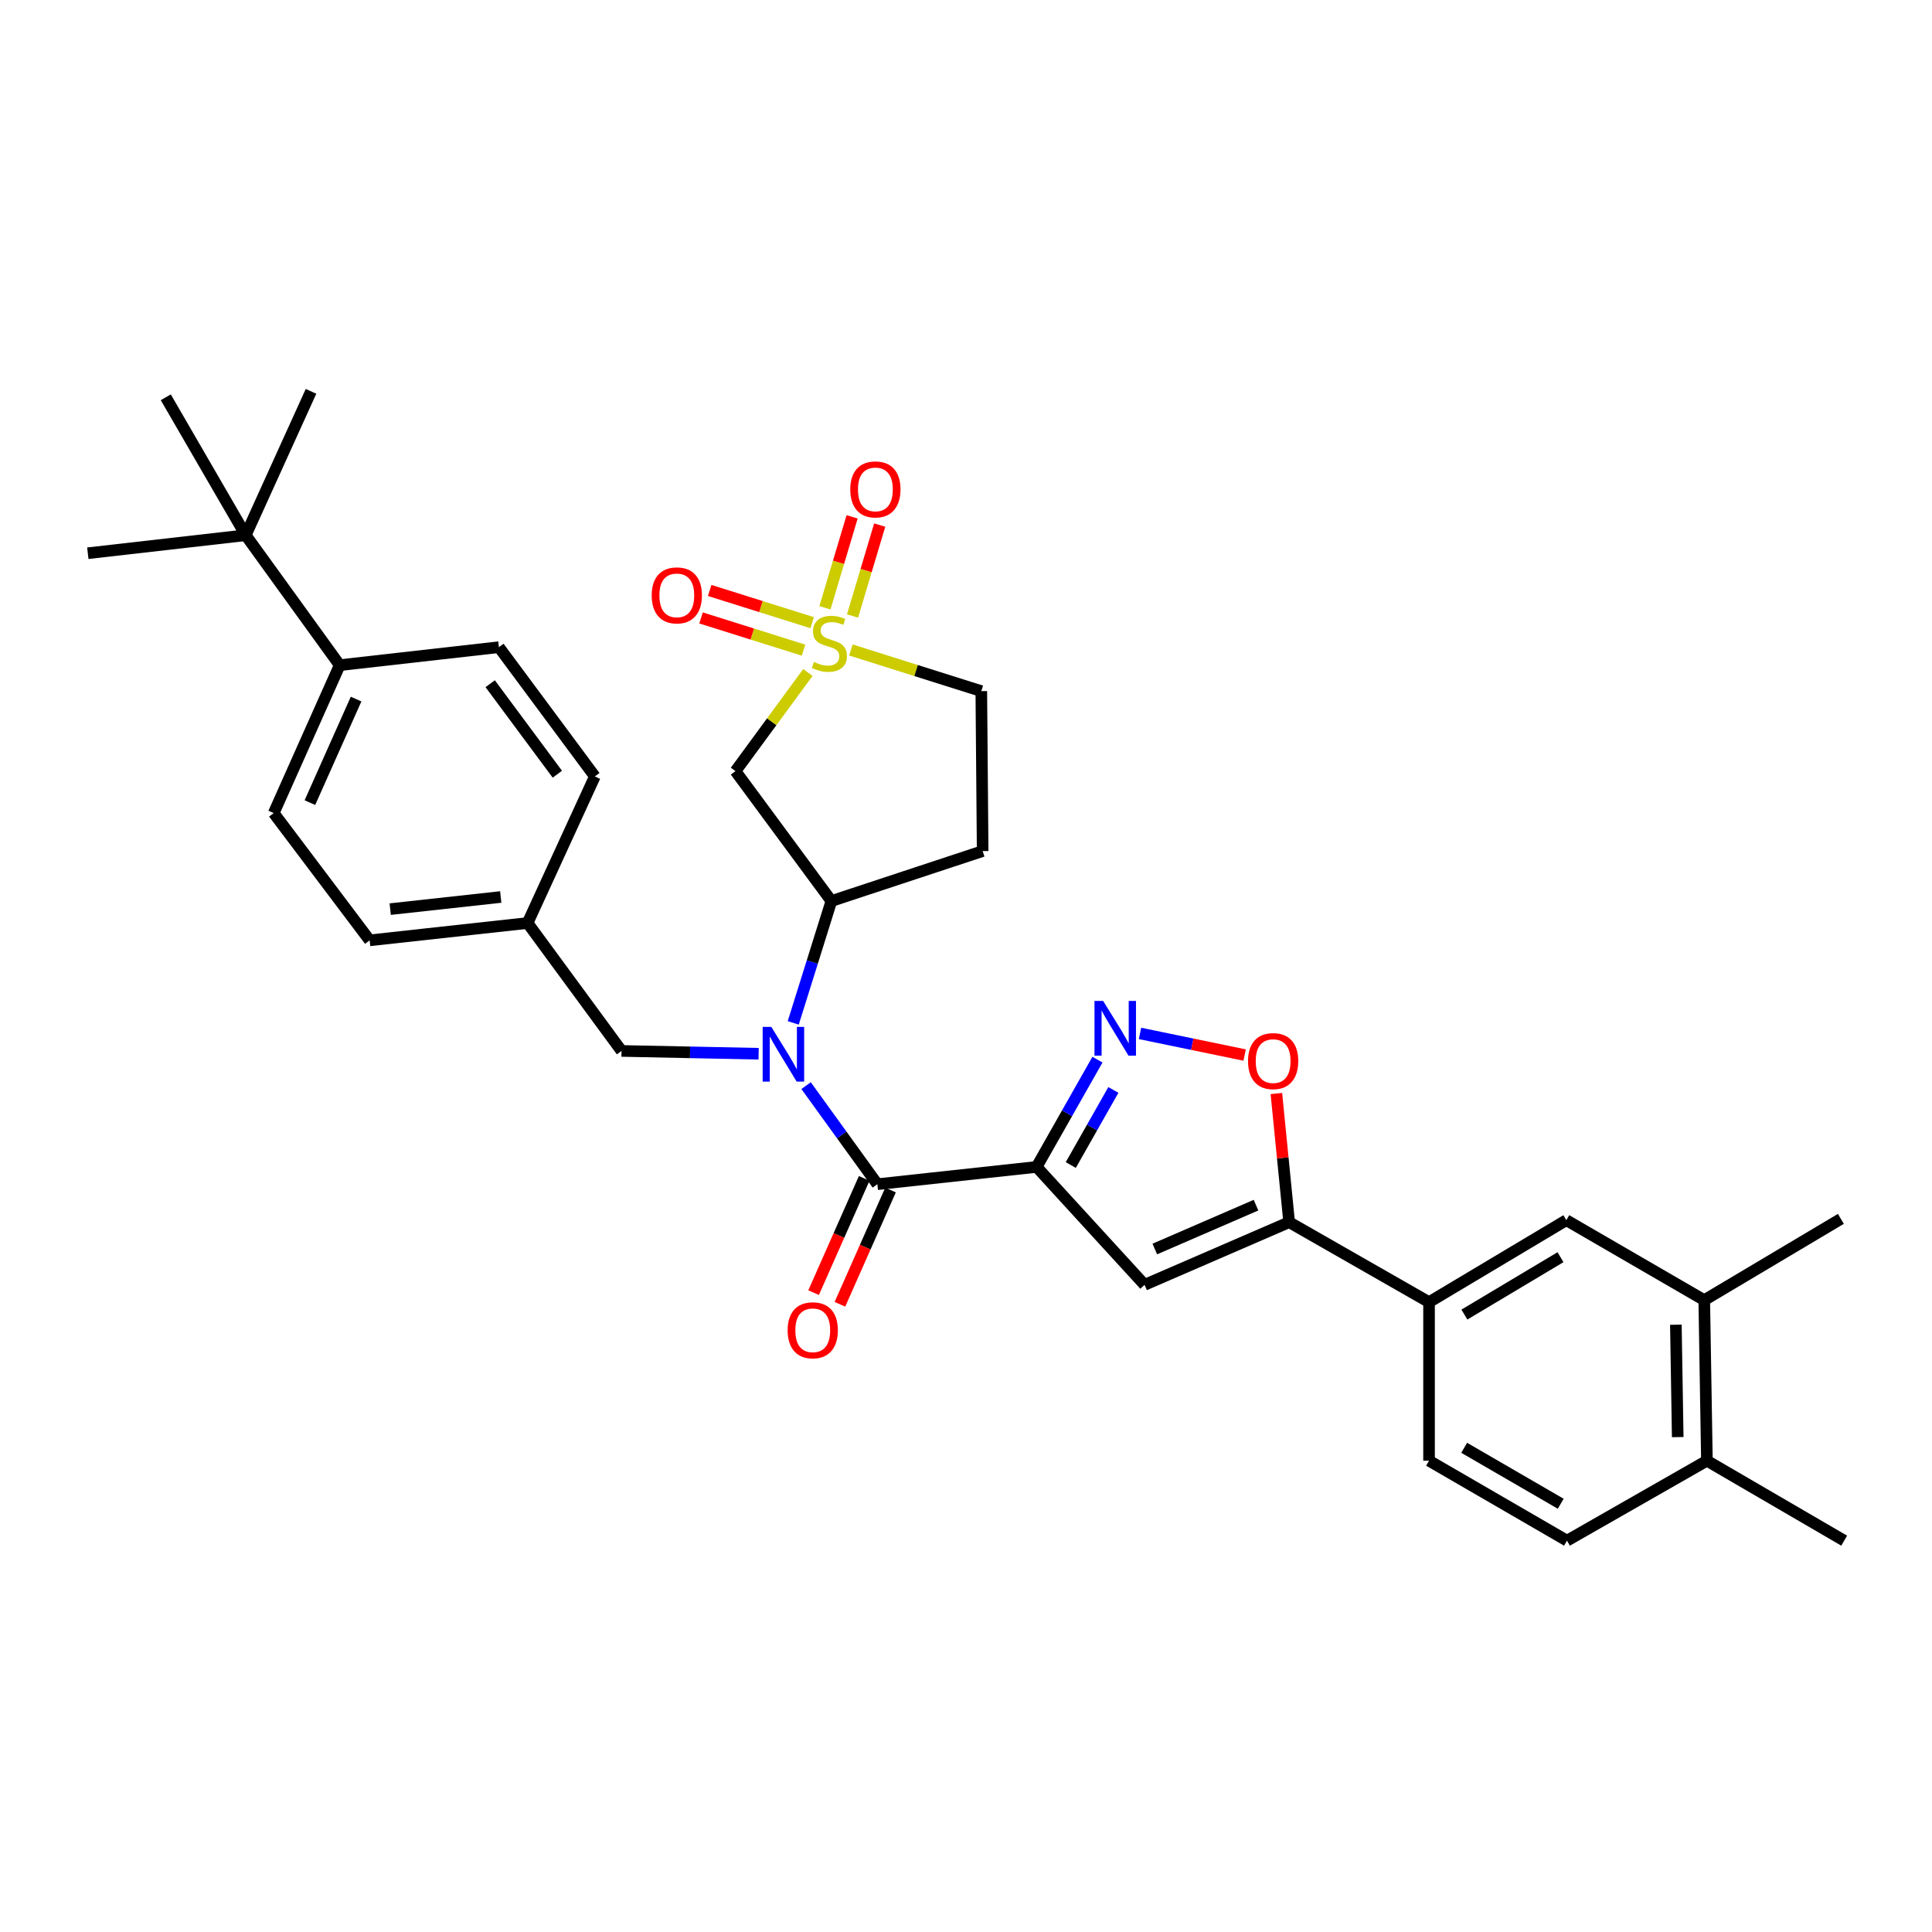 <?xml version='1.0' encoding='iso-8859-1'?>
<svg version='1.1' baseProfile='full'
              xmlns='http://www.w3.org/2000/svg'
                      xmlns:rdkit='http://www.rdkit.org/xml'
                      xmlns:xlink='http://www.w3.org/1999/xlink'
                  xml:space='preserve'
width='1000px' height='1000px' viewBox='0 0 1000 1000'>
<!-- END OF HEADER -->
<rect style='opacity:1.0;fill:#FFFFFF;stroke:none' width='1000' height='1000' x='0' y='0'> </rect>
<path class='bond-1' d='M 536.552,603.993 L 454.117,612.943' style='fill:none;fill-rule:evenodd;stroke:#000000;stroke-width:6px;stroke-linecap:butt;stroke-linejoin:miter;stroke-opacity:1' />
<path class='bond-2' d='M 536.552,603.993 L 552.298,576.231' style='fill:none;fill-rule:evenodd;stroke:#000000;stroke-width:6px;stroke-linecap:butt;stroke-linejoin:miter;stroke-opacity:1' />
<path class='bond-2' d='M 552.298,576.231 L 568.043,548.469' style='fill:none;fill-rule:evenodd;stroke:#0000FF;stroke-width:6px;stroke-linecap:butt;stroke-linejoin:miter;stroke-opacity:1' />
<path class='bond-2' d='M 554.238,603.017 L 565.26,583.583' style='fill:none;fill-rule:evenodd;stroke:#000000;stroke-width:6px;stroke-linecap:butt;stroke-linejoin:miter;stroke-opacity:1' />
<path class='bond-2' d='M 565.26,583.583 L 576.282,564.15' style='fill:none;fill-rule:evenodd;stroke:#0000FF;stroke-width:6px;stroke-linecap:butt;stroke-linejoin:miter;stroke-opacity:1' />
<path class='bond-3' d='M 536.552,603.993 L 592.427,665.027' style='fill:none;fill-rule:evenodd;stroke:#000000;stroke-width:6px;stroke-linecap:butt;stroke-linejoin:miter;stroke-opacity:1' />
<path class='bond-0' d='M 418.155,348.081 L 399.418,373.609' style='fill:none;fill-rule:evenodd;stroke:#CCCC00;stroke-width:6px;stroke-linecap:butt;stroke-linejoin:miter;stroke-opacity:1' />
<path class='bond-0' d='M 399.418,373.609 L 380.682,399.136' style='fill:none;fill-rule:evenodd;stroke:#000000;stroke-width:6px;stroke-linecap:butt;stroke-linejoin:miter;stroke-opacity:1' />
<path class='bond-11' d='M 420.374,322.298 L 393.85,313.96' style='fill:none;fill-rule:evenodd;stroke:#CCCC00;stroke-width:6px;stroke-linecap:butt;stroke-linejoin:miter;stroke-opacity:1' />
<path class='bond-11' d='M 393.85,313.96 L 367.327,305.621' style='fill:none;fill-rule:evenodd;stroke:#FF0000;stroke-width:6px;stroke-linecap:butt;stroke-linejoin:miter;stroke-opacity:1' />
<path class='bond-11' d='M 415.904,336.515 L 389.381,328.176' style='fill:none;fill-rule:evenodd;stroke:#CCCC00;stroke-width:6px;stroke-linecap:butt;stroke-linejoin:miter;stroke-opacity:1' />
<path class='bond-11' d='M 389.381,328.176 L 362.857,319.837' style='fill:none;fill-rule:evenodd;stroke:#FF0000;stroke-width:6px;stroke-linecap:butt;stroke-linejoin:miter;stroke-opacity:1' />
<path class='bond-12' d='M 441.269,318.846 L 448.301,295.315' style='fill:none;fill-rule:evenodd;stroke:#CCCC00;stroke-width:6px;stroke-linecap:butt;stroke-linejoin:miter;stroke-opacity:1' />
<path class='bond-12' d='M 448.301,295.315 L 455.333,271.784' style='fill:none;fill-rule:evenodd;stroke:#FF0000;stroke-width:6px;stroke-linecap:butt;stroke-linejoin:miter;stroke-opacity:1' />
<path class='bond-12' d='M 426.99,314.579 L 434.022,291.048' style='fill:none;fill-rule:evenodd;stroke:#CCCC00;stroke-width:6px;stroke-linecap:butt;stroke-linejoin:miter;stroke-opacity:1' />
<path class='bond-12' d='M 434.022,291.048 L 441.054,267.517' style='fill:none;fill-rule:evenodd;stroke:#FF0000;stroke-width:6px;stroke-linecap:butt;stroke-linejoin:miter;stroke-opacity:1' />
<path class='bond-34' d='M 440.43,336.427 L 474.176,347.076' style='fill:none;fill-rule:evenodd;stroke:#CCCC00;stroke-width:6px;stroke-linecap:butt;stroke-linejoin:miter;stroke-opacity:1' />
<path class='bond-34' d='M 474.176,347.076 L 507.923,357.724' style='fill:none;fill-rule:evenodd;stroke:#000000;stroke-width:6px;stroke-linecap:butt;stroke-linejoin:miter;stroke-opacity:1' />
<path class='bond-4' d='M 454.117,612.943 L 435.674,587.431' style='fill:none;fill-rule:evenodd;stroke:#000000;stroke-width:6px;stroke-linecap:butt;stroke-linejoin:miter;stroke-opacity:1' />
<path class='bond-4' d='M 435.674,587.431 L 417.231,561.919' style='fill:none;fill-rule:evenodd;stroke:#0000FF;stroke-width:6px;stroke-linecap:butt;stroke-linejoin:miter;stroke-opacity:1' />
<path class='bond-17' d='M 447.304,609.926 L 434.212,639.495' style='fill:none;fill-rule:evenodd;stroke:#000000;stroke-width:6px;stroke-linecap:butt;stroke-linejoin:miter;stroke-opacity:1' />
<path class='bond-17' d='M 434.212,639.495 L 421.12,669.063' style='fill:none;fill-rule:evenodd;stroke:#FF0000;stroke-width:6px;stroke-linecap:butt;stroke-linejoin:miter;stroke-opacity:1' />
<path class='bond-17' d='M 460.931,615.96 L 447.838,645.528' style='fill:none;fill-rule:evenodd;stroke:#000000;stroke-width:6px;stroke-linecap:butt;stroke-linejoin:miter;stroke-opacity:1' />
<path class='bond-17' d='M 447.838,645.528 L 434.746,675.096' style='fill:none;fill-rule:evenodd;stroke:#FF0000;stroke-width:6px;stroke-linecap:butt;stroke-linejoin:miter;stroke-opacity:1' />
<path class='bond-7' d='M 590.07,534.899 L 617.143,540.496' style='fill:none;fill-rule:evenodd;stroke:#0000FF;stroke-width:6px;stroke-linecap:butt;stroke-linejoin:miter;stroke-opacity:1' />
<path class='bond-7' d='M 617.143,540.496 L 644.216,546.093' style='fill:none;fill-rule:evenodd;stroke:#FF0000;stroke-width:6px;stroke-linecap:butt;stroke-linejoin:miter;stroke-opacity:1' />
<path class='bond-5' d='M 592.427,665.027 L 667.262,632.597' style='fill:none;fill-rule:evenodd;stroke:#000000;stroke-width:6px;stroke-linecap:butt;stroke-linejoin:miter;stroke-opacity:1' />
<path class='bond-5' d='M 597.727,646.489 L 650.111,623.788' style='fill:none;fill-rule:evenodd;stroke:#000000;stroke-width:6px;stroke-linecap:butt;stroke-linejoin:miter;stroke-opacity:1' />
<path class='bond-8' d='M 410.578,529.446 L 420.451,497.913' style='fill:none;fill-rule:evenodd;stroke:#0000FF;stroke-width:6px;stroke-linecap:butt;stroke-linejoin:miter;stroke-opacity:1' />
<path class='bond-8' d='M 420.451,497.913 L 430.323,466.379' style='fill:none;fill-rule:evenodd;stroke:#000000;stroke-width:6px;stroke-linecap:butt;stroke-linejoin:miter;stroke-opacity:1' />
<path class='bond-15' d='M 392.659,545.42 L 357.181,544.691' style='fill:none;fill-rule:evenodd;stroke:#0000FF;stroke-width:6px;stroke-linecap:butt;stroke-linejoin:miter;stroke-opacity:1' />
<path class='bond-15' d='M 357.181,544.691 L 321.702,543.962' style='fill:none;fill-rule:evenodd;stroke:#000000;stroke-width:6px;stroke-linecap:butt;stroke-linejoin:miter;stroke-opacity:1' />
<path class='bond-9' d='M 667.262,632.597 L 739.671,673.993' style='fill:none;fill-rule:evenodd;stroke:#000000;stroke-width:6px;stroke-linecap:butt;stroke-linejoin:miter;stroke-opacity:1' />
<path class='bond-33' d='M 667.262,632.597 L 663.955,599.299' style='fill:none;fill-rule:evenodd;stroke:#000000;stroke-width:6px;stroke-linecap:butt;stroke-linejoin:miter;stroke-opacity:1' />
<path class='bond-33' d='M 663.955,599.299 L 660.649,566.001' style='fill:none;fill-rule:evenodd;stroke:#FF0000;stroke-width:6px;stroke-linecap:butt;stroke-linejoin:miter;stroke-opacity:1' />
<path class='bond-6' d='M 380.682,399.136 L 430.323,466.379' style='fill:none;fill-rule:evenodd;stroke:#000000;stroke-width:6px;stroke-linecap:butt;stroke-linejoin:miter;stroke-opacity:1' />
<path class='bond-14' d='M 430.323,466.379 L 508.619,440.515' style='fill:none;fill-rule:evenodd;stroke:#000000;stroke-width:6px;stroke-linecap:butt;stroke-linejoin:miter;stroke-opacity:1' />
<path class='bond-10' d='M 739.671,673.993 L 810.73,631.563' style='fill:none;fill-rule:evenodd;stroke:#000000;stroke-width:6px;stroke-linecap:butt;stroke-linejoin:miter;stroke-opacity:1' />
<path class='bond-10' d='M 757.969,680.423 L 807.711,650.722' style='fill:none;fill-rule:evenodd;stroke:#000000;stroke-width:6px;stroke-linecap:butt;stroke-linejoin:miter;stroke-opacity:1' />
<path class='bond-21' d='M 739.671,673.993 L 739.671,756.063' style='fill:none;fill-rule:evenodd;stroke:#000000;stroke-width:6px;stroke-linecap:butt;stroke-linejoin:miter;stroke-opacity:1' />
<path class='bond-13' d='M 810.73,631.563 L 882.12,672.958' style='fill:none;fill-rule:evenodd;stroke:#000000;stroke-width:6px;stroke-linecap:butt;stroke-linejoin:miter;stroke-opacity:1' />
<path class='bond-28' d='M 882.12,672.958 L 952.832,630.884' style='fill:none;fill-rule:evenodd;stroke:#000000;stroke-width:6px;stroke-linecap:butt;stroke-linejoin:miter;stroke-opacity:1' />
<path class='bond-35' d='M 882.12,672.958 L 883.495,756.063' style='fill:none;fill-rule:evenodd;stroke:#000000;stroke-width:6px;stroke-linecap:butt;stroke-linejoin:miter;stroke-opacity:1' />
<path class='bond-35' d='M 867.426,685.67 L 868.388,743.844' style='fill:none;fill-rule:evenodd;stroke:#000000;stroke-width:6px;stroke-linecap:butt;stroke-linejoin:miter;stroke-opacity:1' />
<path class='bond-16' d='M 508.619,440.515 L 507.923,357.724' style='fill:none;fill-rule:evenodd;stroke:#000000;stroke-width:6px;stroke-linecap:butt;stroke-linejoin:miter;stroke-opacity:1' />
<path class='bond-25' d='M 321.702,543.962 L 273.071,477.754' style='fill:none;fill-rule:evenodd;stroke:#000000;stroke-width:6px;stroke-linecap:butt;stroke-linejoin:miter;stroke-opacity:1' />
<path class='bond-18' d='M 127.185,277.028 L 175.825,344.287' style='fill:none;fill-rule:evenodd;stroke:#000000;stroke-width:6px;stroke-linecap:butt;stroke-linejoin:miter;stroke-opacity:1' />
<path class='bond-29' d='M 127.185,277.028 L 85.807,205.638' style='fill:none;fill-rule:evenodd;stroke:#000000;stroke-width:6px;stroke-linecap:butt;stroke-linejoin:miter;stroke-opacity:1' />
<path class='bond-30' d='M 127.185,277.028 L 160.981,202.558' style='fill:none;fill-rule:evenodd;stroke:#000000;stroke-width:6px;stroke-linecap:butt;stroke-linejoin:miter;stroke-opacity:1' />
<path class='bond-31' d='M 127.185,277.028 L 45.455,286.35' style='fill:none;fill-rule:evenodd;stroke:#000000;stroke-width:6px;stroke-linecap:butt;stroke-linejoin:miter;stroke-opacity:1' />
<path class='bond-19' d='M 175.825,344.287 L 141.674,420.852' style='fill:none;fill-rule:evenodd;stroke:#000000;stroke-width:6px;stroke-linecap:butt;stroke-linejoin:miter;stroke-opacity:1' />
<path class='bond-19' d='M 184.312,361.843 L 160.406,415.438' style='fill:none;fill-rule:evenodd;stroke:#000000;stroke-width:6px;stroke-linecap:butt;stroke-linejoin:miter;stroke-opacity:1' />
<path class='bond-36' d='M 175.825,344.287 L 258.235,334.973' style='fill:none;fill-rule:evenodd;stroke:#000000;stroke-width:6px;stroke-linecap:butt;stroke-linejoin:miter;stroke-opacity:1' />
<path class='bond-20' d='M 883.495,756.063 L 811.069,797.442' style='fill:none;fill-rule:evenodd;stroke:#000000;stroke-width:6px;stroke-linecap:butt;stroke-linejoin:miter;stroke-opacity:1' />
<path class='bond-32' d='M 883.495,756.063 L 954.545,797.442' style='fill:none;fill-rule:evenodd;stroke:#000000;stroke-width:6px;stroke-linecap:butt;stroke-linejoin:miter;stroke-opacity:1' />
<path class='bond-22' d='M 739.671,756.063 L 811.069,797.442' style='fill:none;fill-rule:evenodd;stroke:#000000;stroke-width:6px;stroke-linecap:butt;stroke-linejoin:miter;stroke-opacity:1' />
<path class='bond-22' d='M 757.853,749.376 L 807.832,778.342' style='fill:none;fill-rule:evenodd;stroke:#000000;stroke-width:6px;stroke-linecap:butt;stroke-linejoin:miter;stroke-opacity:1' />
<path class='bond-23' d='M 141.674,420.852 L 191.332,486.72' style='fill:none;fill-rule:evenodd;stroke:#000000;stroke-width:6px;stroke-linecap:butt;stroke-linejoin:miter;stroke-opacity:1' />
<path class='bond-24' d='M 258.235,334.973 L 307.893,401.885' style='fill:none;fill-rule:evenodd;stroke:#000000;stroke-width:6px;stroke-linecap:butt;stroke-linejoin:miter;stroke-opacity:1' />
<path class='bond-24' d='M 253.717,353.891 L 288.477,400.729' style='fill:none;fill-rule:evenodd;stroke:#000000;stroke-width:6px;stroke-linecap:butt;stroke-linejoin:miter;stroke-opacity:1' />
<path class='bond-26' d='M 273.071,477.754 L 307.893,401.885' style='fill:none;fill-rule:evenodd;stroke:#000000;stroke-width:6px;stroke-linecap:butt;stroke-linejoin:miter;stroke-opacity:1' />
<path class='bond-27' d='M 273.071,477.754 L 191.332,486.72' style='fill:none;fill-rule:evenodd;stroke:#000000;stroke-width:6px;stroke-linecap:butt;stroke-linejoin:miter;stroke-opacity:1' />
<path class='bond-27' d='M 259.185,464.286 L 201.968,470.562' style='fill:none;fill-rule:evenodd;stroke:#000000;stroke-width:6px;stroke-linecap:butt;stroke-linejoin:miter;stroke-opacity:1' />
<path  class='atom-1' d='M 421.289 342.632
Q 421.609 342.752, 422.929 343.312
Q 424.249 343.872, 425.689 344.232
Q 427.169 344.552, 428.609 344.552
Q 431.289 344.552, 432.849 343.272
Q 434.409 341.952, 434.409 339.672
Q 434.409 338.112, 433.609 337.152
Q 432.849 336.192, 431.649 335.672
Q 430.449 335.152, 428.449 334.552
Q 425.929 333.792, 424.409 333.072
Q 422.929 332.352, 421.849 330.832
Q 420.809 329.312, 420.809 326.752
Q 420.809 323.192, 423.209 320.992
Q 425.649 318.792, 430.449 318.792
Q 433.729 318.792, 437.449 320.352
L 436.529 323.432
Q 433.129 322.032, 430.569 322.032
Q 427.809 322.032, 426.289 323.192
Q 424.769 324.312, 424.809 326.272
Q 424.809 327.792, 425.569 328.712
Q 426.369 329.632, 427.489 330.152
Q 428.649 330.672, 430.569 331.272
Q 433.129 332.072, 434.649 332.872
Q 436.169 333.672, 437.249 335.312
Q 438.369 336.912, 438.369 339.672
Q 438.369 343.592, 435.729 345.712
Q 433.129 347.792, 428.769 347.792
Q 426.249 347.792, 424.329 347.232
Q 422.449 346.712, 420.209 345.792
L 421.289 342.632
' fill='#CCCC00'/>
<path  class='atom-3' d='M 570.984 518.087
L 580.264 533.087
Q 581.184 534.567, 582.664 537.247
Q 584.144 539.927, 584.224 540.087
L 584.224 518.087
L 587.984 518.087
L 587.984 546.407
L 584.104 546.407
L 574.144 530.007
Q 572.984 528.087, 571.744 525.887
Q 570.544 523.687, 570.184 523.007
L 570.184 546.407
L 566.504 546.407
L 566.504 518.087
L 570.984 518.087
' fill='#0000FF'/>
<path  class='atom-5' d='M 399.234 531.524
L 408.514 546.524
Q 409.434 548.004, 410.914 550.684
Q 412.394 553.364, 412.474 553.524
L 412.474 531.524
L 416.234 531.524
L 416.234 559.844
L 412.354 559.844
L 402.394 543.444
Q 401.234 541.524, 399.994 539.324
Q 398.794 537.124, 398.434 536.444
L 398.434 559.844
L 394.754 559.844
L 394.754 531.524
L 399.234 531.524
' fill='#0000FF'/>
<path  class='atom-8' d='M 645.975 549.225
Q 645.975 542.425, 649.335 538.625
Q 652.695 534.825, 658.975 534.825
Q 665.255 534.825, 668.615 538.625
Q 671.975 542.425, 671.975 549.225
Q 671.975 556.105, 668.575 560.025
Q 665.175 563.905, 658.975 563.905
Q 652.735 563.905, 649.335 560.025
Q 645.975 556.145, 645.975 549.225
M 658.975 560.705
Q 663.295 560.705, 665.615 557.825
Q 667.975 554.905, 667.975 549.225
Q 667.975 543.665, 665.615 540.865
Q 663.295 538.025, 658.975 538.025
Q 654.655 538.025, 652.295 540.825
Q 649.975 543.625, 649.975 549.225
Q 649.975 554.945, 652.295 557.825
Q 654.655 560.705, 658.975 560.705
' fill='#FF0000'/>
<path  class='atom-12' d='M 337.315 308.163
Q 337.315 301.363, 340.675 297.563
Q 344.035 293.763, 350.315 293.763
Q 356.595 293.763, 359.955 297.563
Q 363.315 301.363, 363.315 308.163
Q 363.315 315.043, 359.915 318.963
Q 356.515 322.843, 350.315 322.843
Q 344.075 322.843, 340.675 318.963
Q 337.315 315.083, 337.315 308.163
M 350.315 319.643
Q 354.635 319.643, 356.955 316.763
Q 359.315 313.843, 359.315 308.163
Q 359.315 302.603, 356.955 299.803
Q 354.635 296.963, 350.315 296.963
Q 345.995 296.963, 343.635 299.763
Q 341.315 302.563, 341.315 308.163
Q 341.315 313.883, 343.635 316.763
Q 345.995 319.643, 350.315 319.643
' fill='#FF0000'/>
<path  class='atom-13' d='M 440.099 253.314
Q 440.099 246.514, 443.459 242.714
Q 446.819 238.914, 453.099 238.914
Q 459.379 238.914, 462.739 242.714
Q 466.099 246.514, 466.099 253.314
Q 466.099 260.194, 462.699 264.114
Q 459.299 267.994, 453.099 267.994
Q 446.859 267.994, 443.459 264.114
Q 440.099 260.234, 440.099 253.314
M 453.099 264.794
Q 457.419 264.794, 459.739 261.914
Q 462.099 258.994, 462.099 253.314
Q 462.099 247.754, 459.739 244.954
Q 457.419 242.114, 453.099 242.114
Q 448.779 242.114, 446.419 244.914
Q 444.099 247.714, 444.099 253.314
Q 444.099 259.034, 446.419 261.914
Q 448.779 264.794, 453.099 264.794
' fill='#FF0000'/>
<path  class='atom-18' d='M 407.678 688.545
Q 407.678 681.745, 411.038 677.945
Q 414.398 674.145, 420.678 674.145
Q 426.958 674.145, 430.318 677.945
Q 433.678 681.745, 433.678 688.545
Q 433.678 695.425, 430.278 699.345
Q 426.878 703.225, 420.678 703.225
Q 414.438 703.225, 411.038 699.345
Q 407.678 695.465, 407.678 688.545
M 420.678 700.025
Q 424.998 700.025, 427.318 697.145
Q 429.678 694.225, 429.678 688.545
Q 429.678 682.985, 427.318 680.185
Q 424.998 677.345, 420.678 677.345
Q 416.358 677.345, 413.998 680.145
Q 411.678 682.945, 411.678 688.545
Q 411.678 694.265, 413.998 697.145
Q 416.358 700.025, 420.678 700.025
' fill='#FF0000'/>
</svg>
